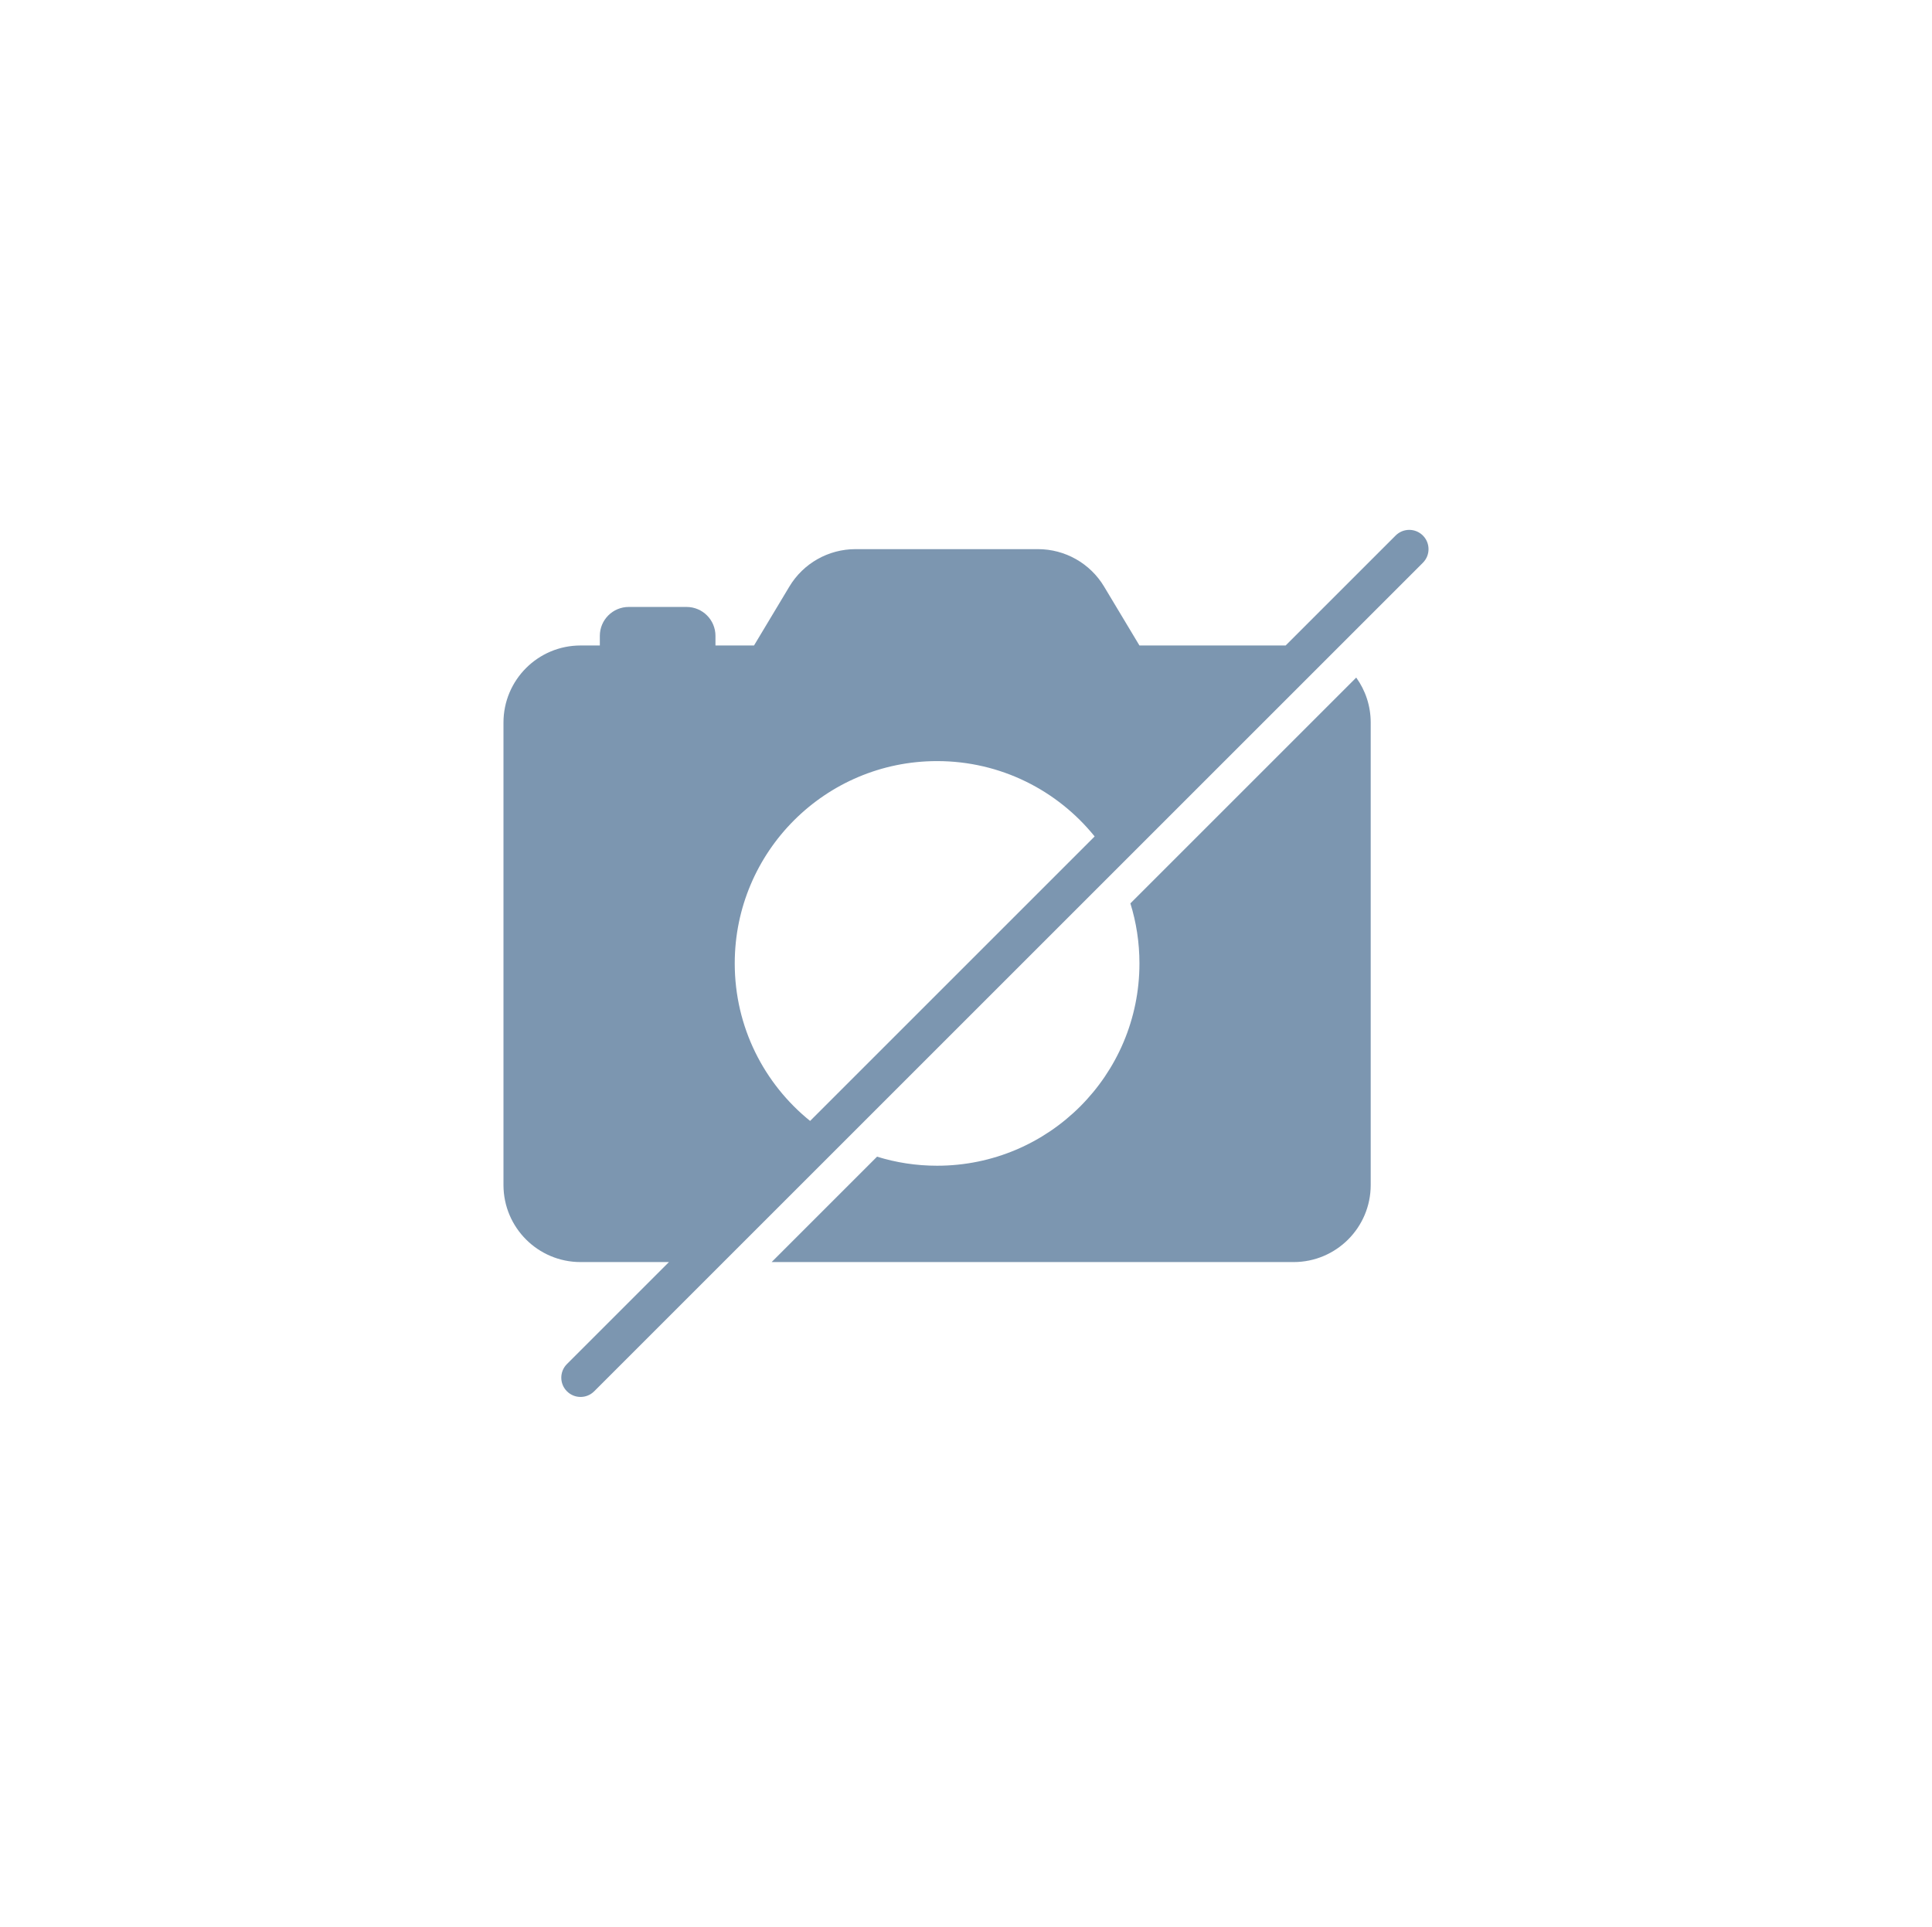<svg width="401" height="400" viewBox="0 0 401 400" fill="none" xmlns="http://www.w3.org/2000/svg">
<path fill-rule="evenodd" clip-rule="evenodd" d="M123.328 288.828L295.328 116.828C296.891 115.266 296.891 112.734 295.328 111.172C293.766 109.609 291.234 109.609 289.672 111.172L266.843 134H236.5L229.161 121.768C226.269 116.949 221.061 114 215.441 114H177.559C171.939 114 166.731 116.949 163.839 121.768L156.5 134H148.5V132C148.5 128.686 145.814 126 142.5 126H130.5C127.186 126 124.5 128.686 124.5 132V134H120.5C111.663 134 104.5 141.163 104.5 150V246C104.5 254.837 111.663 262 120.5 262H138.843L117.672 283.172C116.109 284.734 116.109 287.266 117.672 288.828C119.234 290.391 121.766 290.391 123.328 288.828ZM168.142 232.701C158.602 225.002 152.5 213.214 152.5 200C152.5 176.804 171.304 158 194.5 158C207.714 158 219.502 164.102 227.201 173.642L168.142 232.701Z" fill="#7C96B0"/>
<path d="M234.62 187.537L281.494 140.663C283.386 143.29 284.5 146.515 284.5 150V246C284.5 254.837 277.337 262 268.5 262H160.157L182.037 240.12C185.975 241.342 190.16 242 194.5 242C217.696 242 236.5 223.196 236.5 200C236.5 195.66 235.842 191.475 234.62 187.537Z" fill="#7C96B0"/>
</svg>
